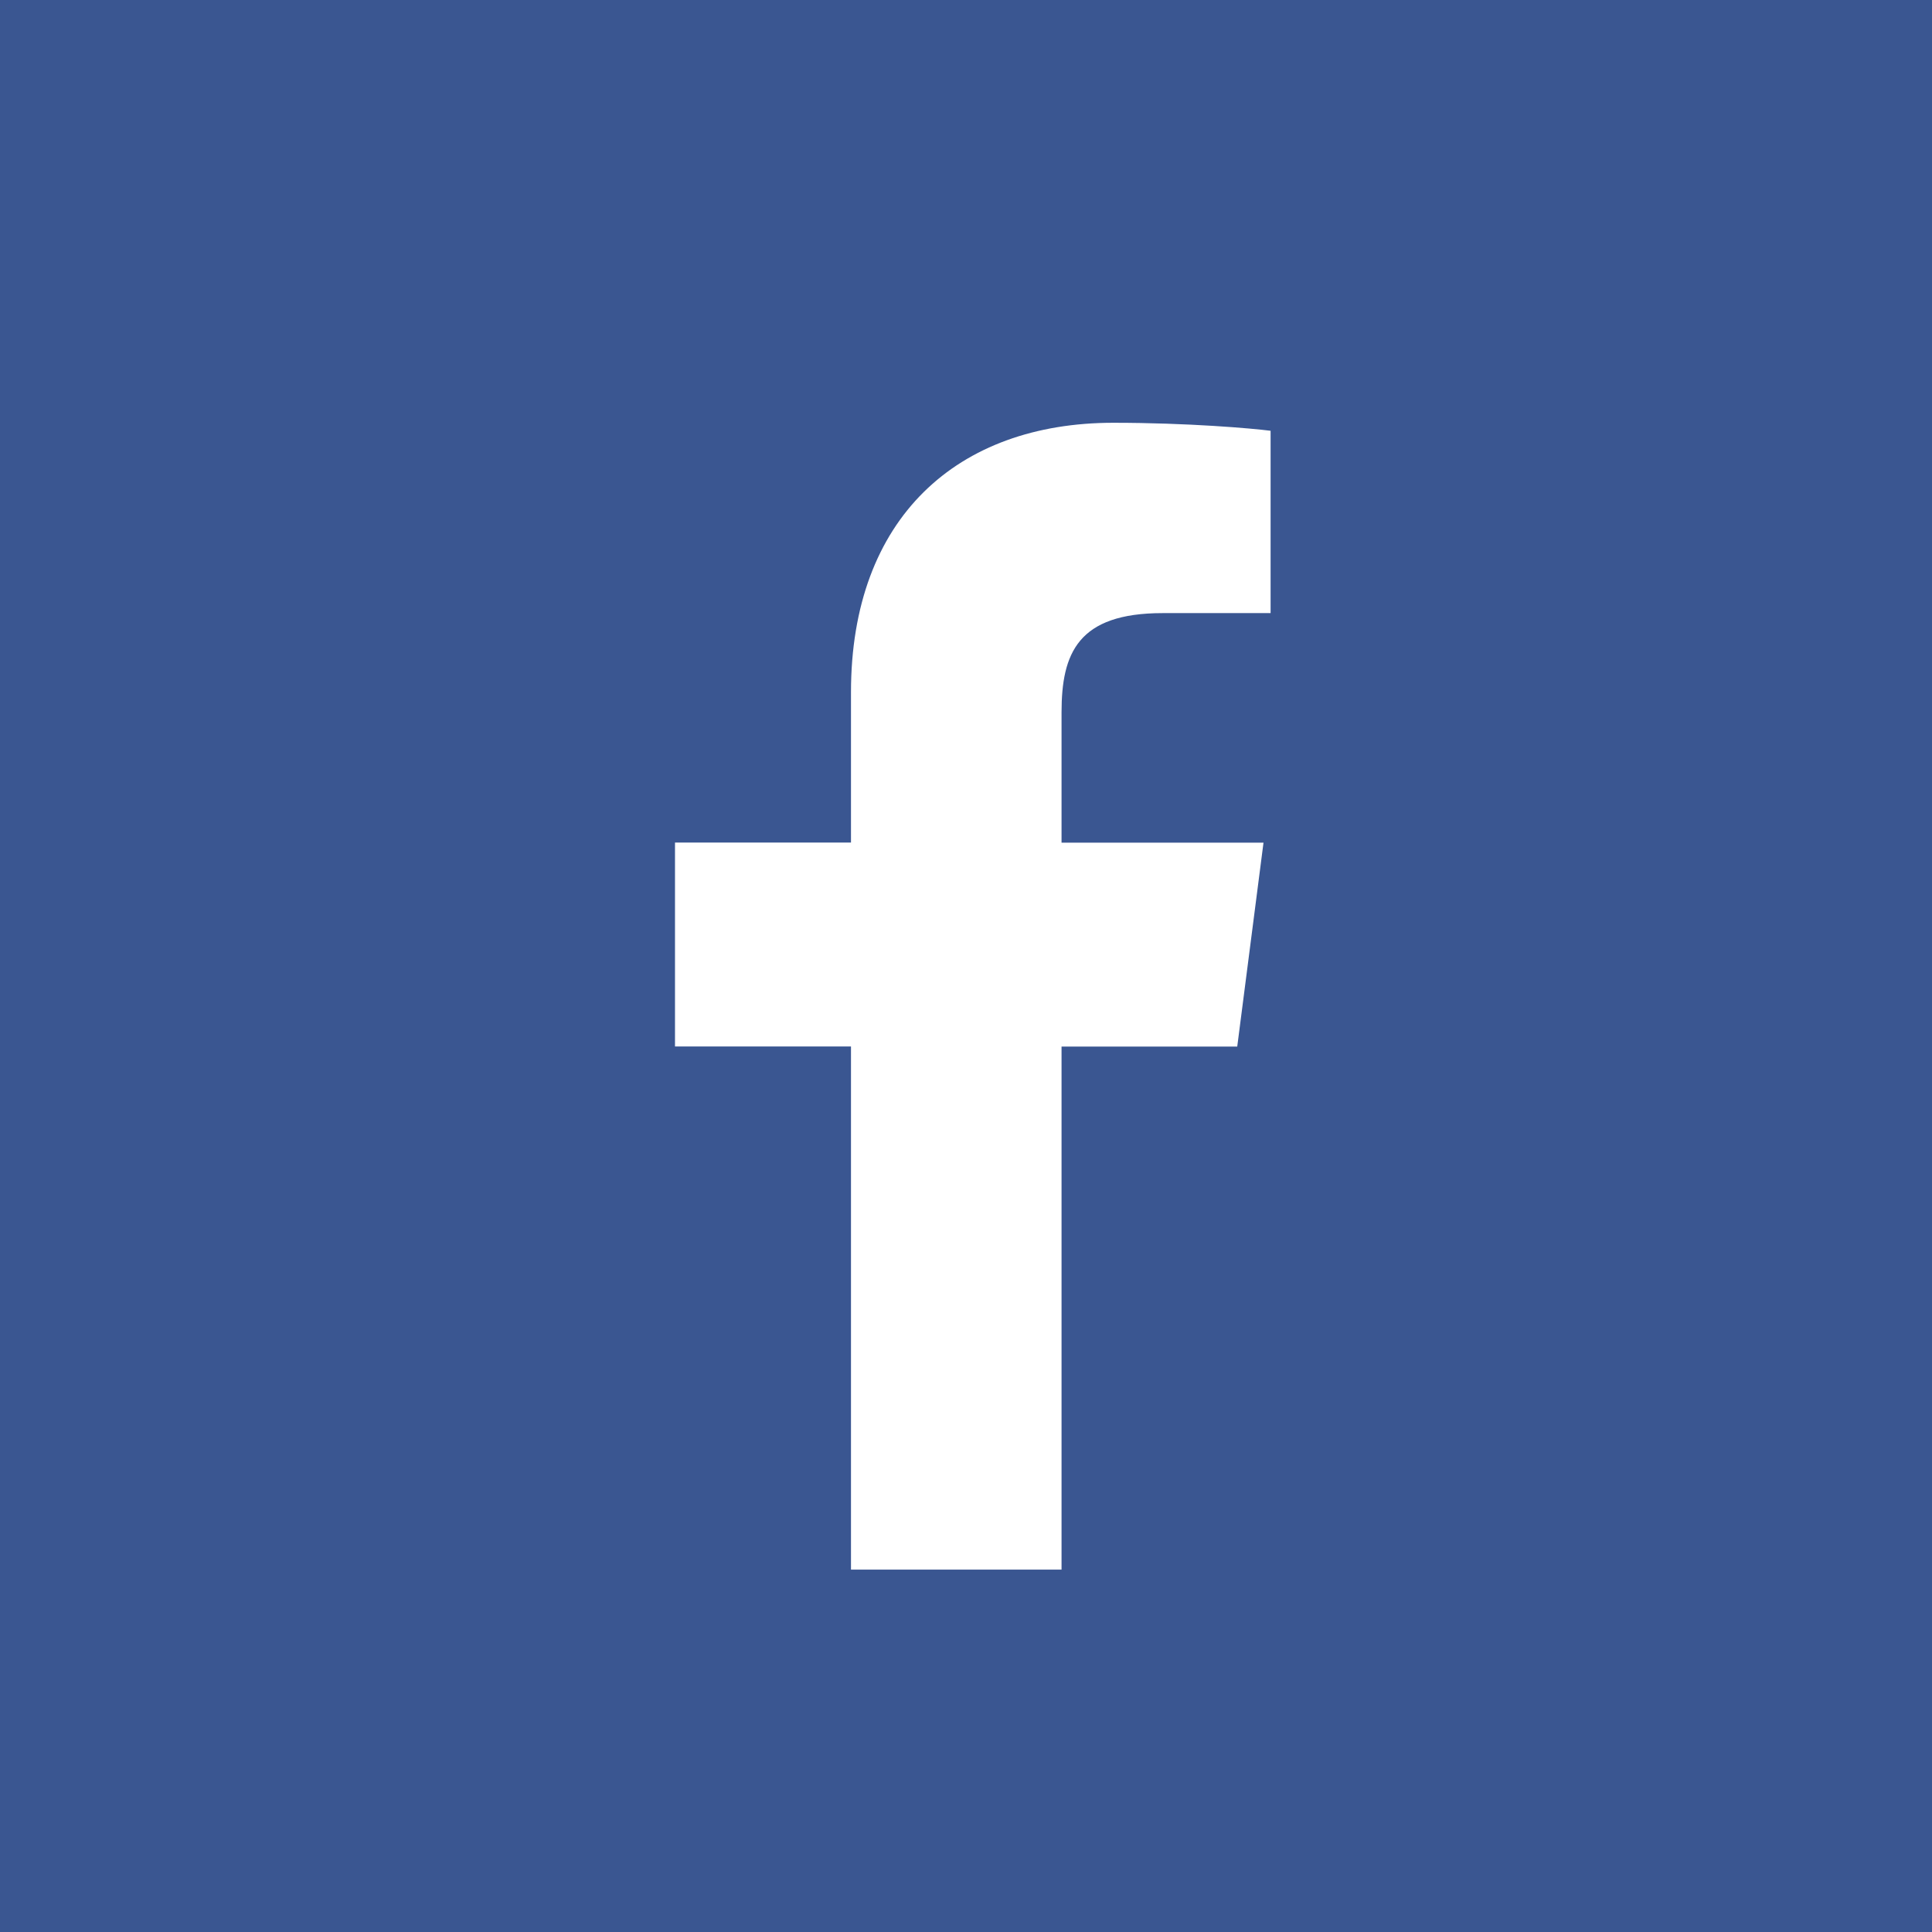 <?xml version="1.0" encoding="UTF-8"?><svg id="_層_1" xmlns="http://www.w3.org/2000/svg" viewBox="0 0 128 128"><defs><style>.cls-1{fill:#fff;}.cls-2{fill:#3a5691;}</style></defs><rect class="cls-2" width="128" height="128"/><path id="f_center" class="cls-1" d="M70.33,104v-34.66h11.64l1.74-13.51h-13.38v-8.63c0-3.92,1.08-6.58,6.7-6.58h7.15v-12.08c-1.24-.16-5.48-.53-10.42-.53-10.32,0-17.38,6.29-17.38,17.85v9.96h-11.66v13.51h11.66v34.66h13.95Z"/></svg>